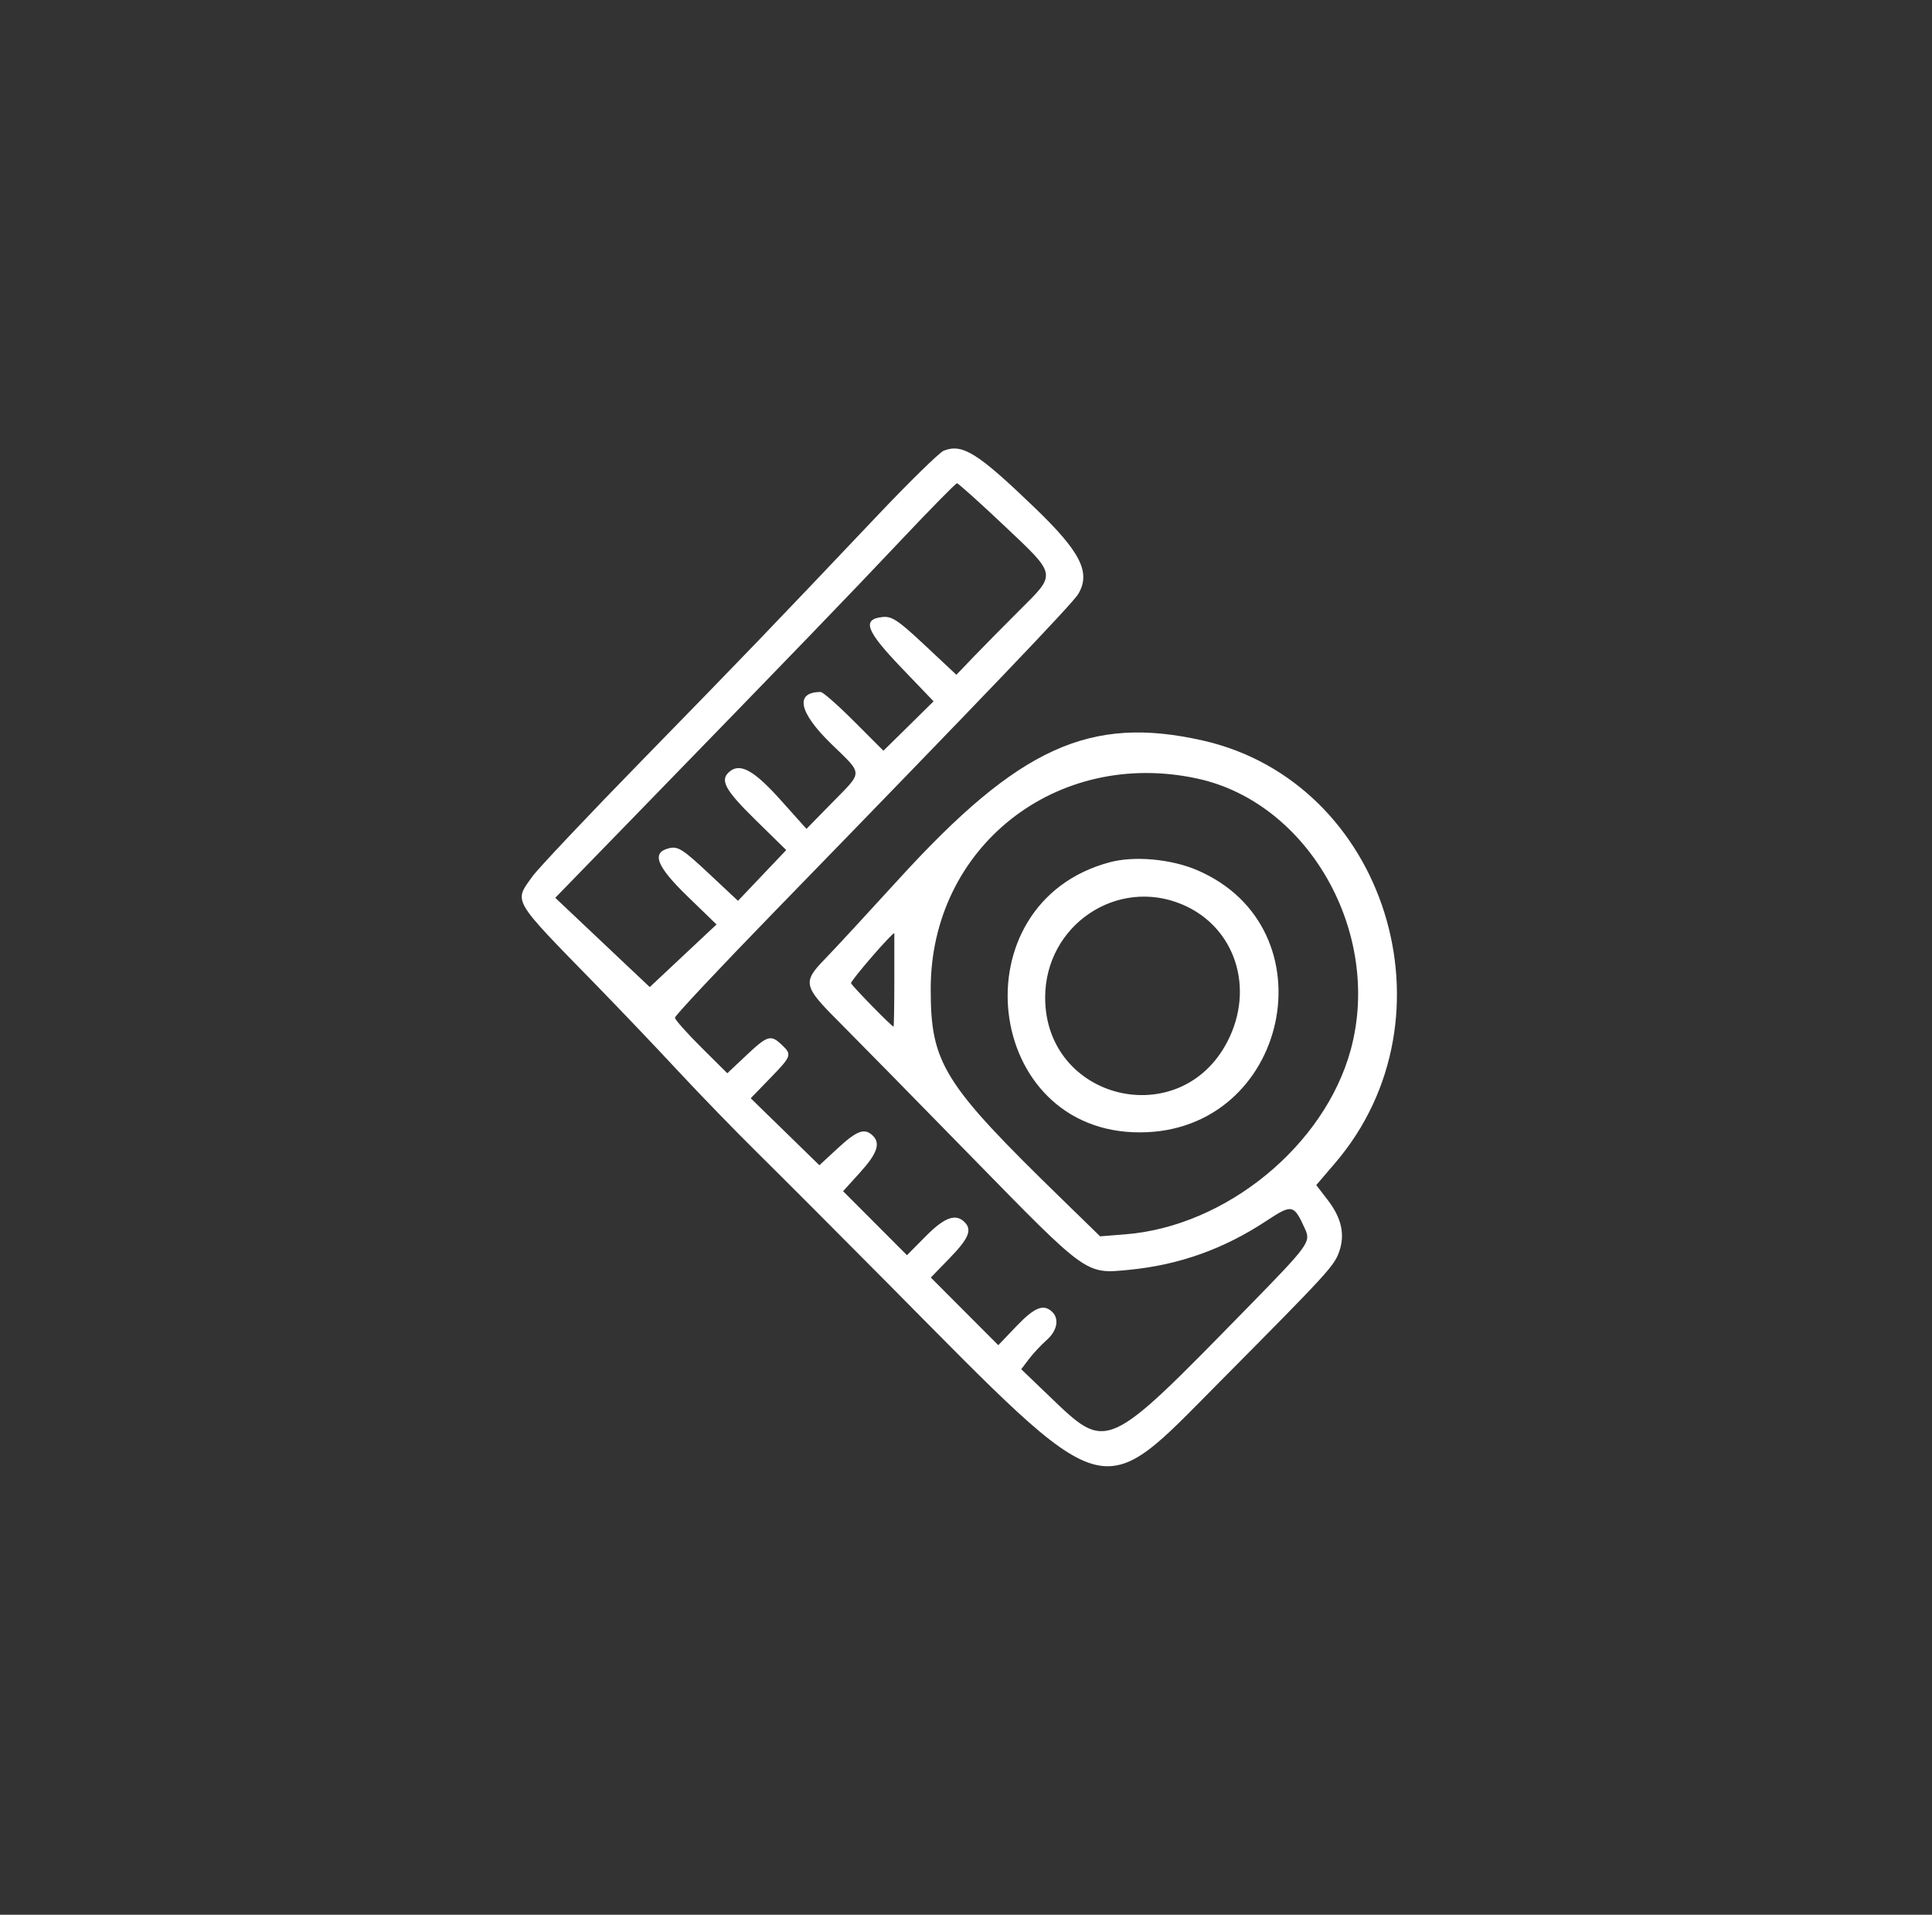 <svg width="112" height="111" viewBox="0 0 112 111" fill="none" xmlns="http://www.w3.org/2000/svg">
<rect x="0" y="0" width="112" height="111" fill="#333333" stroke="none"/>
<path fill-rule="evenodd" clip-rule="evenodd" d="M54.713 26.125C54.465 26.222 52.721 27.927 50.838 29.915C44.697 36.397 43.102 38.055 37.25 44.047C34.075 47.299 31.202 50.341 30.867 50.806C29.783 52.316 29.621 52.041 34.577 57.119C35.92 58.496 38.053 60.733 39.314 62.091C40.576 63.449 42.671 65.608 43.971 66.889C45.271 68.171 48.66 71.566 51.503 74.435C64.469 87.519 63.604 87.263 70.702 80.113C76.966 73.801 77.342 73.392 77.632 72.565C77.984 71.559 77.774 70.61 76.964 69.558L76.305 68.7L77.401 67.419C84.623 58.973 80.346 45.329 69.725 42.928C63.182 41.449 59.071 43.324 52.103 50.965C50.273 52.972 48.345 55.058 47.819 55.598C46.521 56.93 46.572 57.173 48.578 59.178C49.521 60.123 53.014 63.678 56.338 67.079C63.058 73.953 62.924 73.856 65.433 73.615C68.346 73.335 70.944 72.409 73.432 70.764C74.904 69.791 75.011 69.814 75.658 71.252C75.998 72.006 75.875 72.171 72.278 75.848C64.067 84.238 64.205 84.176 60.835 80.943L59.201 79.375L59.651 78.782C59.899 78.456 60.361 77.962 60.677 77.684C61.29 77.144 61.421 76.45 60.987 76.041C60.491 75.574 59.967 75.788 58.918 76.886L57.872 77.981L55.916 76.022L53.96 74.061L55.06 72.927C56.176 71.777 56.374 71.278 55.895 70.825C55.379 70.34 54.741 70.582 53.663 71.67L52.578 72.765L50.727 70.91L48.875 69.054L49.861 67.966C50.862 66.863 51.061 66.27 50.581 65.818C50.115 65.38 49.672 65.543 48.572 66.559L47.5 67.55L45.51 65.608L43.52 63.667L44.638 62.514C45.9 61.213 45.925 61.139 45.312 60.561C44.68 59.965 44.493 60.022 43.263 61.181L42.163 62.218L40.648 60.712C39.814 59.883 39.13 59.111 39.127 58.997C39.124 58.882 41.685 56.152 44.818 52.93C57.149 40.25 62.181 34.989 62.51 34.431C63.246 33.181 62.644 31.992 59.976 29.426C56.678 26.254 55.796 25.701 54.713 26.125ZM58.212 30.471C61.292 33.381 61.264 33.227 59.093 35.388C58.15 36.329 56.943 37.552 56.41 38.108L55.443 39.118L53.62 37.41C52.063 35.95 51.705 35.712 51.157 35.77C49.951 35.9 50.198 36.564 52.249 38.704L54.12 40.656L52.667 42.089L51.213 43.52L49.513 41.819C48.578 40.882 47.706 40.116 47.577 40.116C46.061 40.116 46.3 41.29 48.191 43.127C50.056 44.941 50.053 44.68 48.236 46.535L46.752 48.05L45.259 46.383C43.736 44.682 42.937 44.227 42.321 44.708C41.7 45.195 41.995 45.763 43.785 47.519L45.578 49.279L44.18 50.75L42.782 52.222L41.08 50.627C39.599 49.24 39.302 49.05 38.803 49.168C37.739 49.42 38.04 50.204 39.883 51.989L41.538 53.592L39.602 55.407L37.667 57.222L34.928 54.635L32.189 52.046L36.703 47.405C46.032 37.812 49.231 34.497 52.244 31.302C53.949 29.495 55.404 28.017 55.478 28.017C55.553 28.017 56.783 29.121 58.212 30.471ZM69.418 45.136C75.868 46.537 80.139 54.092 78.305 60.851C76.797 66.406 71.074 71.095 65.24 71.555L63.776 71.672L61.553 69.506C54.669 62.803 53.952 61.652 53.954 57.327C53.956 49.103 61.242 43.359 69.418 45.136ZM64.336 49.985C55.457 52.355 56.979 65.694 66.122 65.645C74.707 65.599 77.254 53.823 69.409 50.448C67.897 49.798 65.768 49.603 64.336 49.985ZM68.558 52.442C71.609 53.744 72.764 57.294 71.145 60.399C68.4 65.669 60.596 63.774 60.589 57.835C60.584 53.645 64.758 50.821 68.558 52.442ZM51.845 56.806C51.844 58.297 51.824 59.517 51.8 59.517C51.702 59.519 49.402 57.169 49.336 56.999C49.288 56.875 51.676 54.109 51.845 54.094C51.845 54.094 51.846 55.314 51.845 56.806Z" fill="white"/>
</svg>
